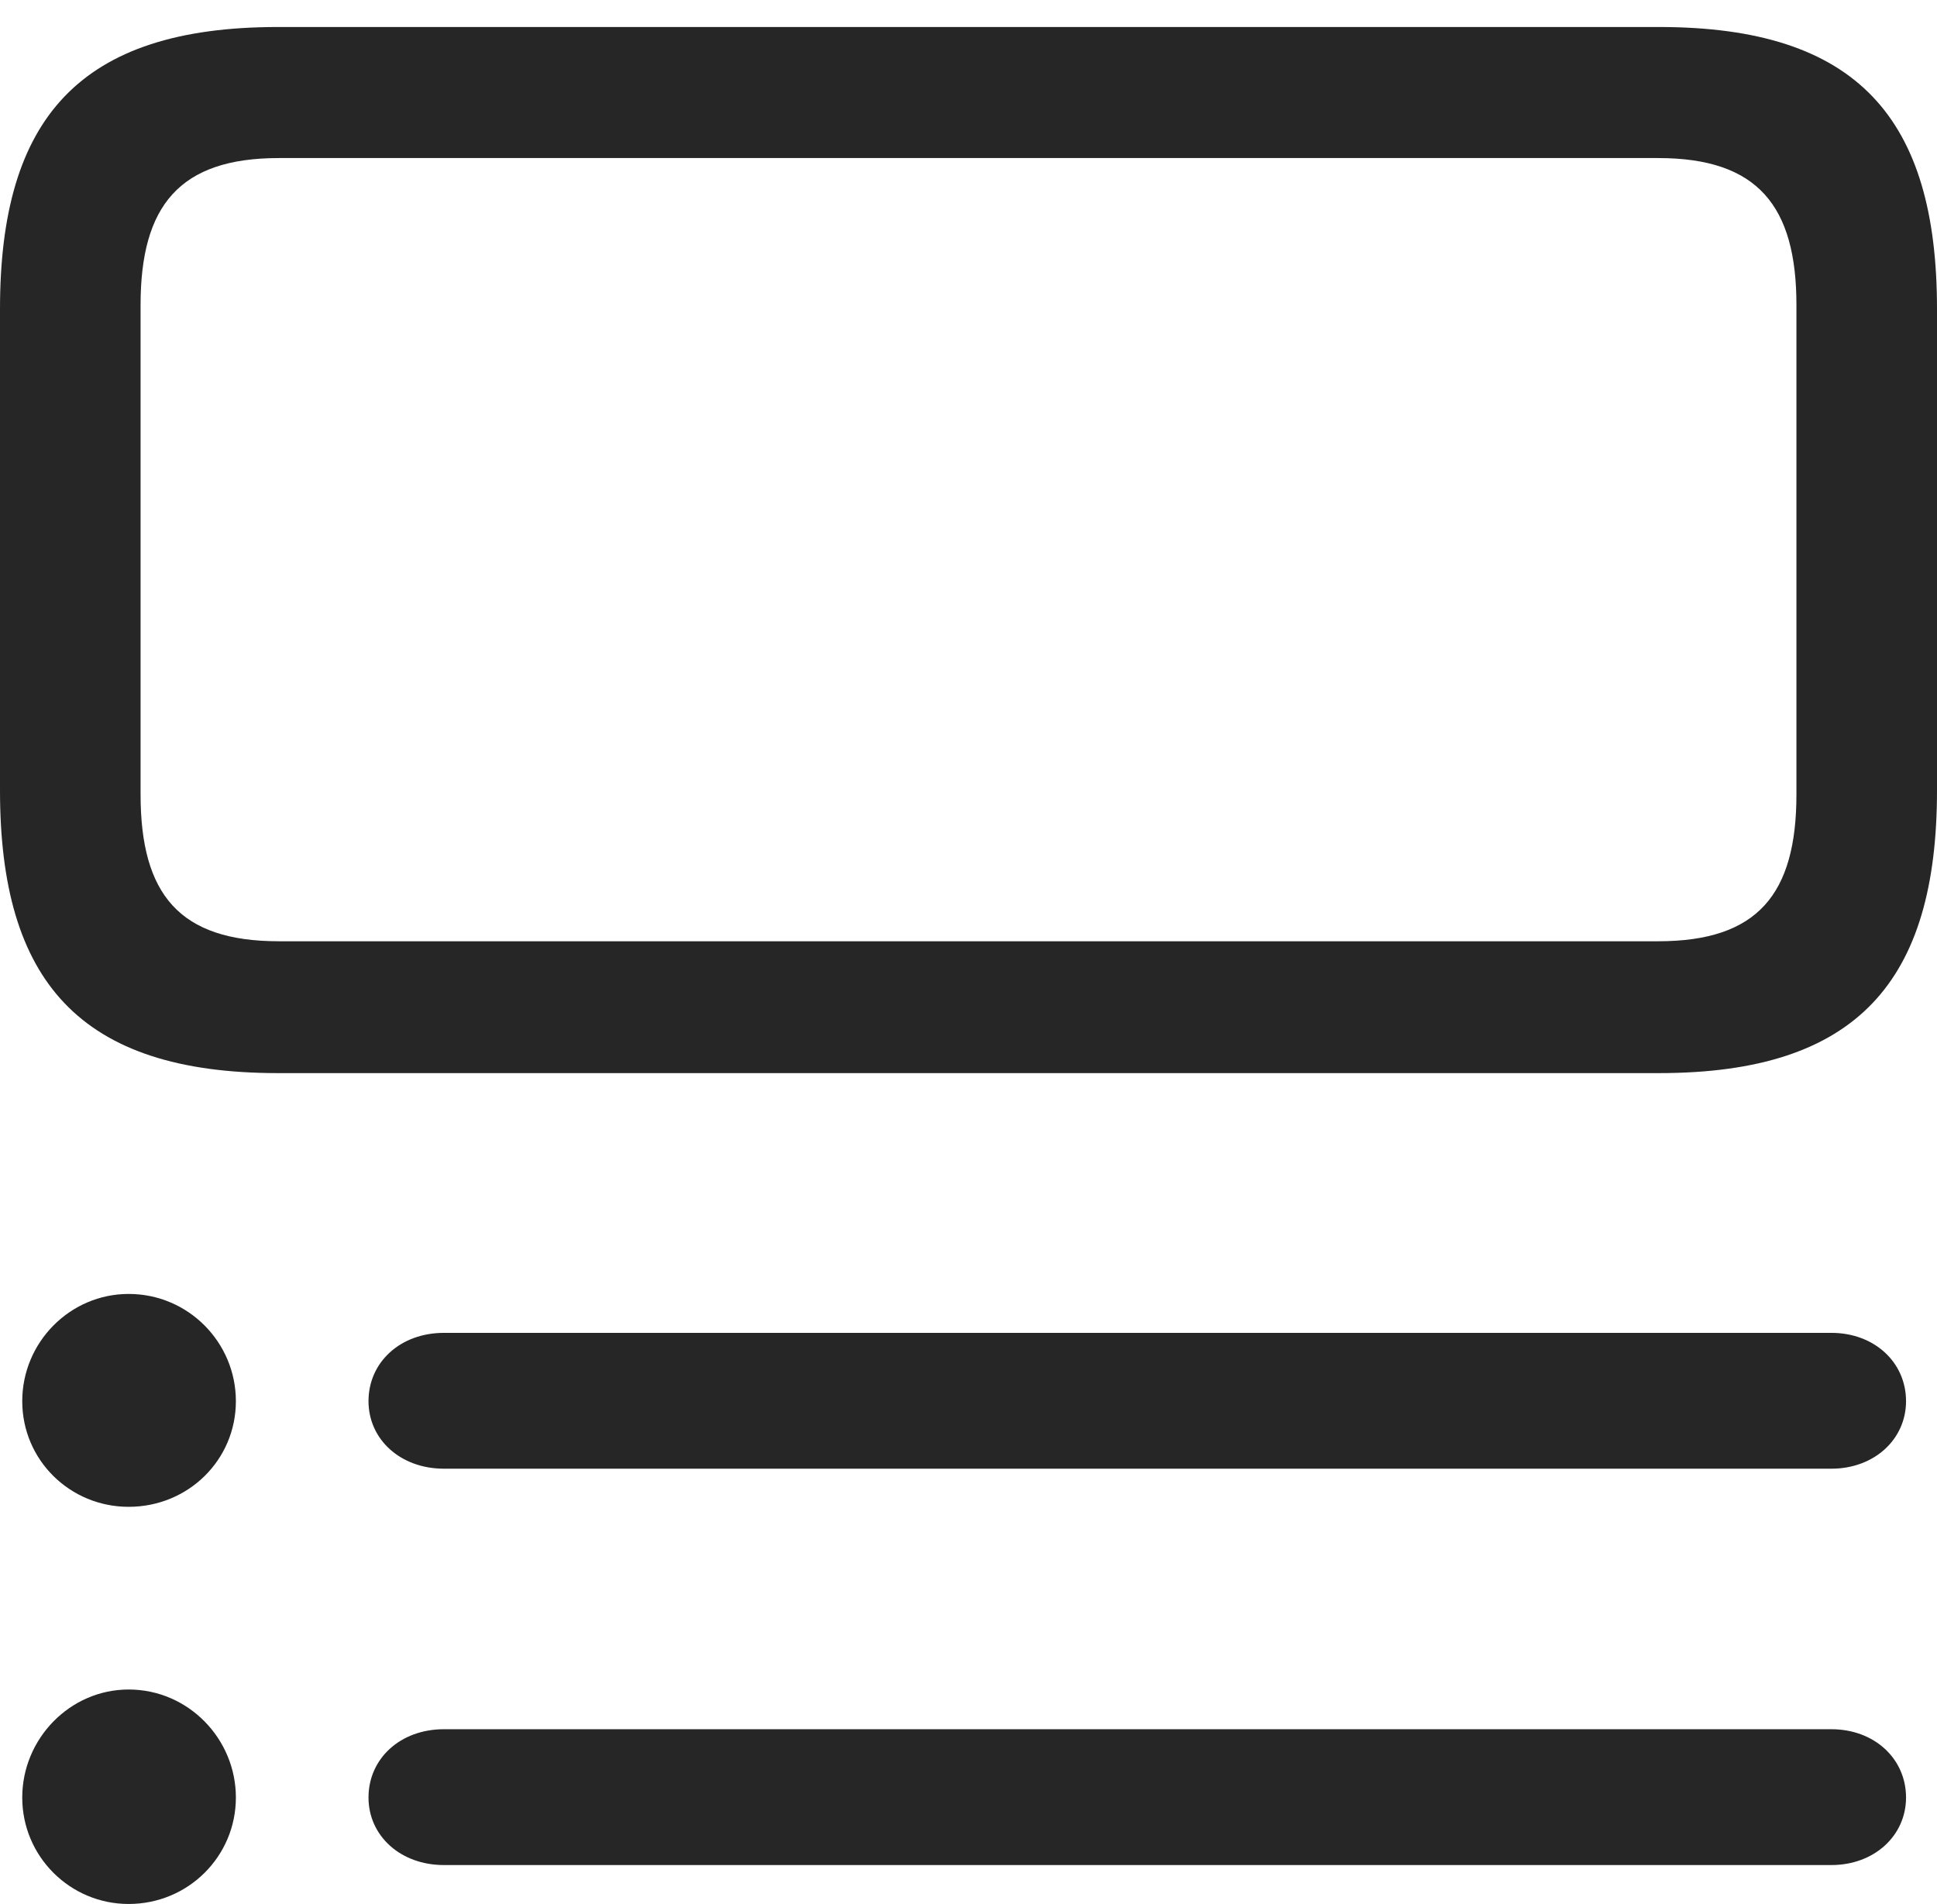<svg xmlns="http://www.w3.org/2000/svg" xmlns:xlink="http://www.w3.org/1999/xlink" viewBox="0 0 95.273 93.633"><g><rect height="93.633" opacity="0" width="95.273" x="0" y="0"></rect><path d="M11.602 68.906C11.602 66.016 9.258 63.633 6.328 63.633C3.438 63.633 1.094 66.016 1.094 68.906C1.094 71.797 3.438 74.102 6.328 74.102C9.258 74.102 11.602 71.797 11.602 68.906ZM11.602 88.398C11.602 85.508 9.258 83.086 6.328 83.086C3.438 83.086 1.094 85.508 1.094 88.398C1.094 91.289 3.438 93.633 6.328 93.633C9.258 93.633 11.602 91.289 11.602 88.398ZM93.75 68.906C93.75 66.992 92.188 65.547 90.078 65.547L21.836 65.547C19.688 65.547 18.125 66.992 18.125 68.906C18.125 70.781 19.688 72.227 21.836 72.227L90.078 72.227C92.188 72.227 93.75 70.781 93.75 68.906ZM93.75 88.398C93.75 86.484 92.188 85.039 90.078 85.039L21.836 85.039C19.688 85.039 18.125 86.484 18.125 88.398C18.125 90.273 19.688 91.719 21.836 91.719L90.078 91.719C92.188 91.719 93.75 90.273 93.75 88.398ZM13.672 1.328C3.906 1.328 0 5.82 0 15.195L0 38.867C0 48.242 3.906 52.773 13.672 52.773L81.602 52.773C91.367 52.773 95.273 48.242 95.273 38.867L95.273 15.195C95.273 5.82 91.367 1.328 81.602 1.328ZM6.914 39.062L6.914 15C6.914 10.117 8.828 7.773 13.711 7.773L81.562 7.773C86.445 7.773 88.359 10.117 88.359 15L88.359 39.062C88.359 43.984 86.445 46.289 81.562 46.289L13.711 46.289C8.828 46.289 6.914 43.984 6.914 39.062Z" fill="black" fill-opacity="0.85"></path></g></svg>